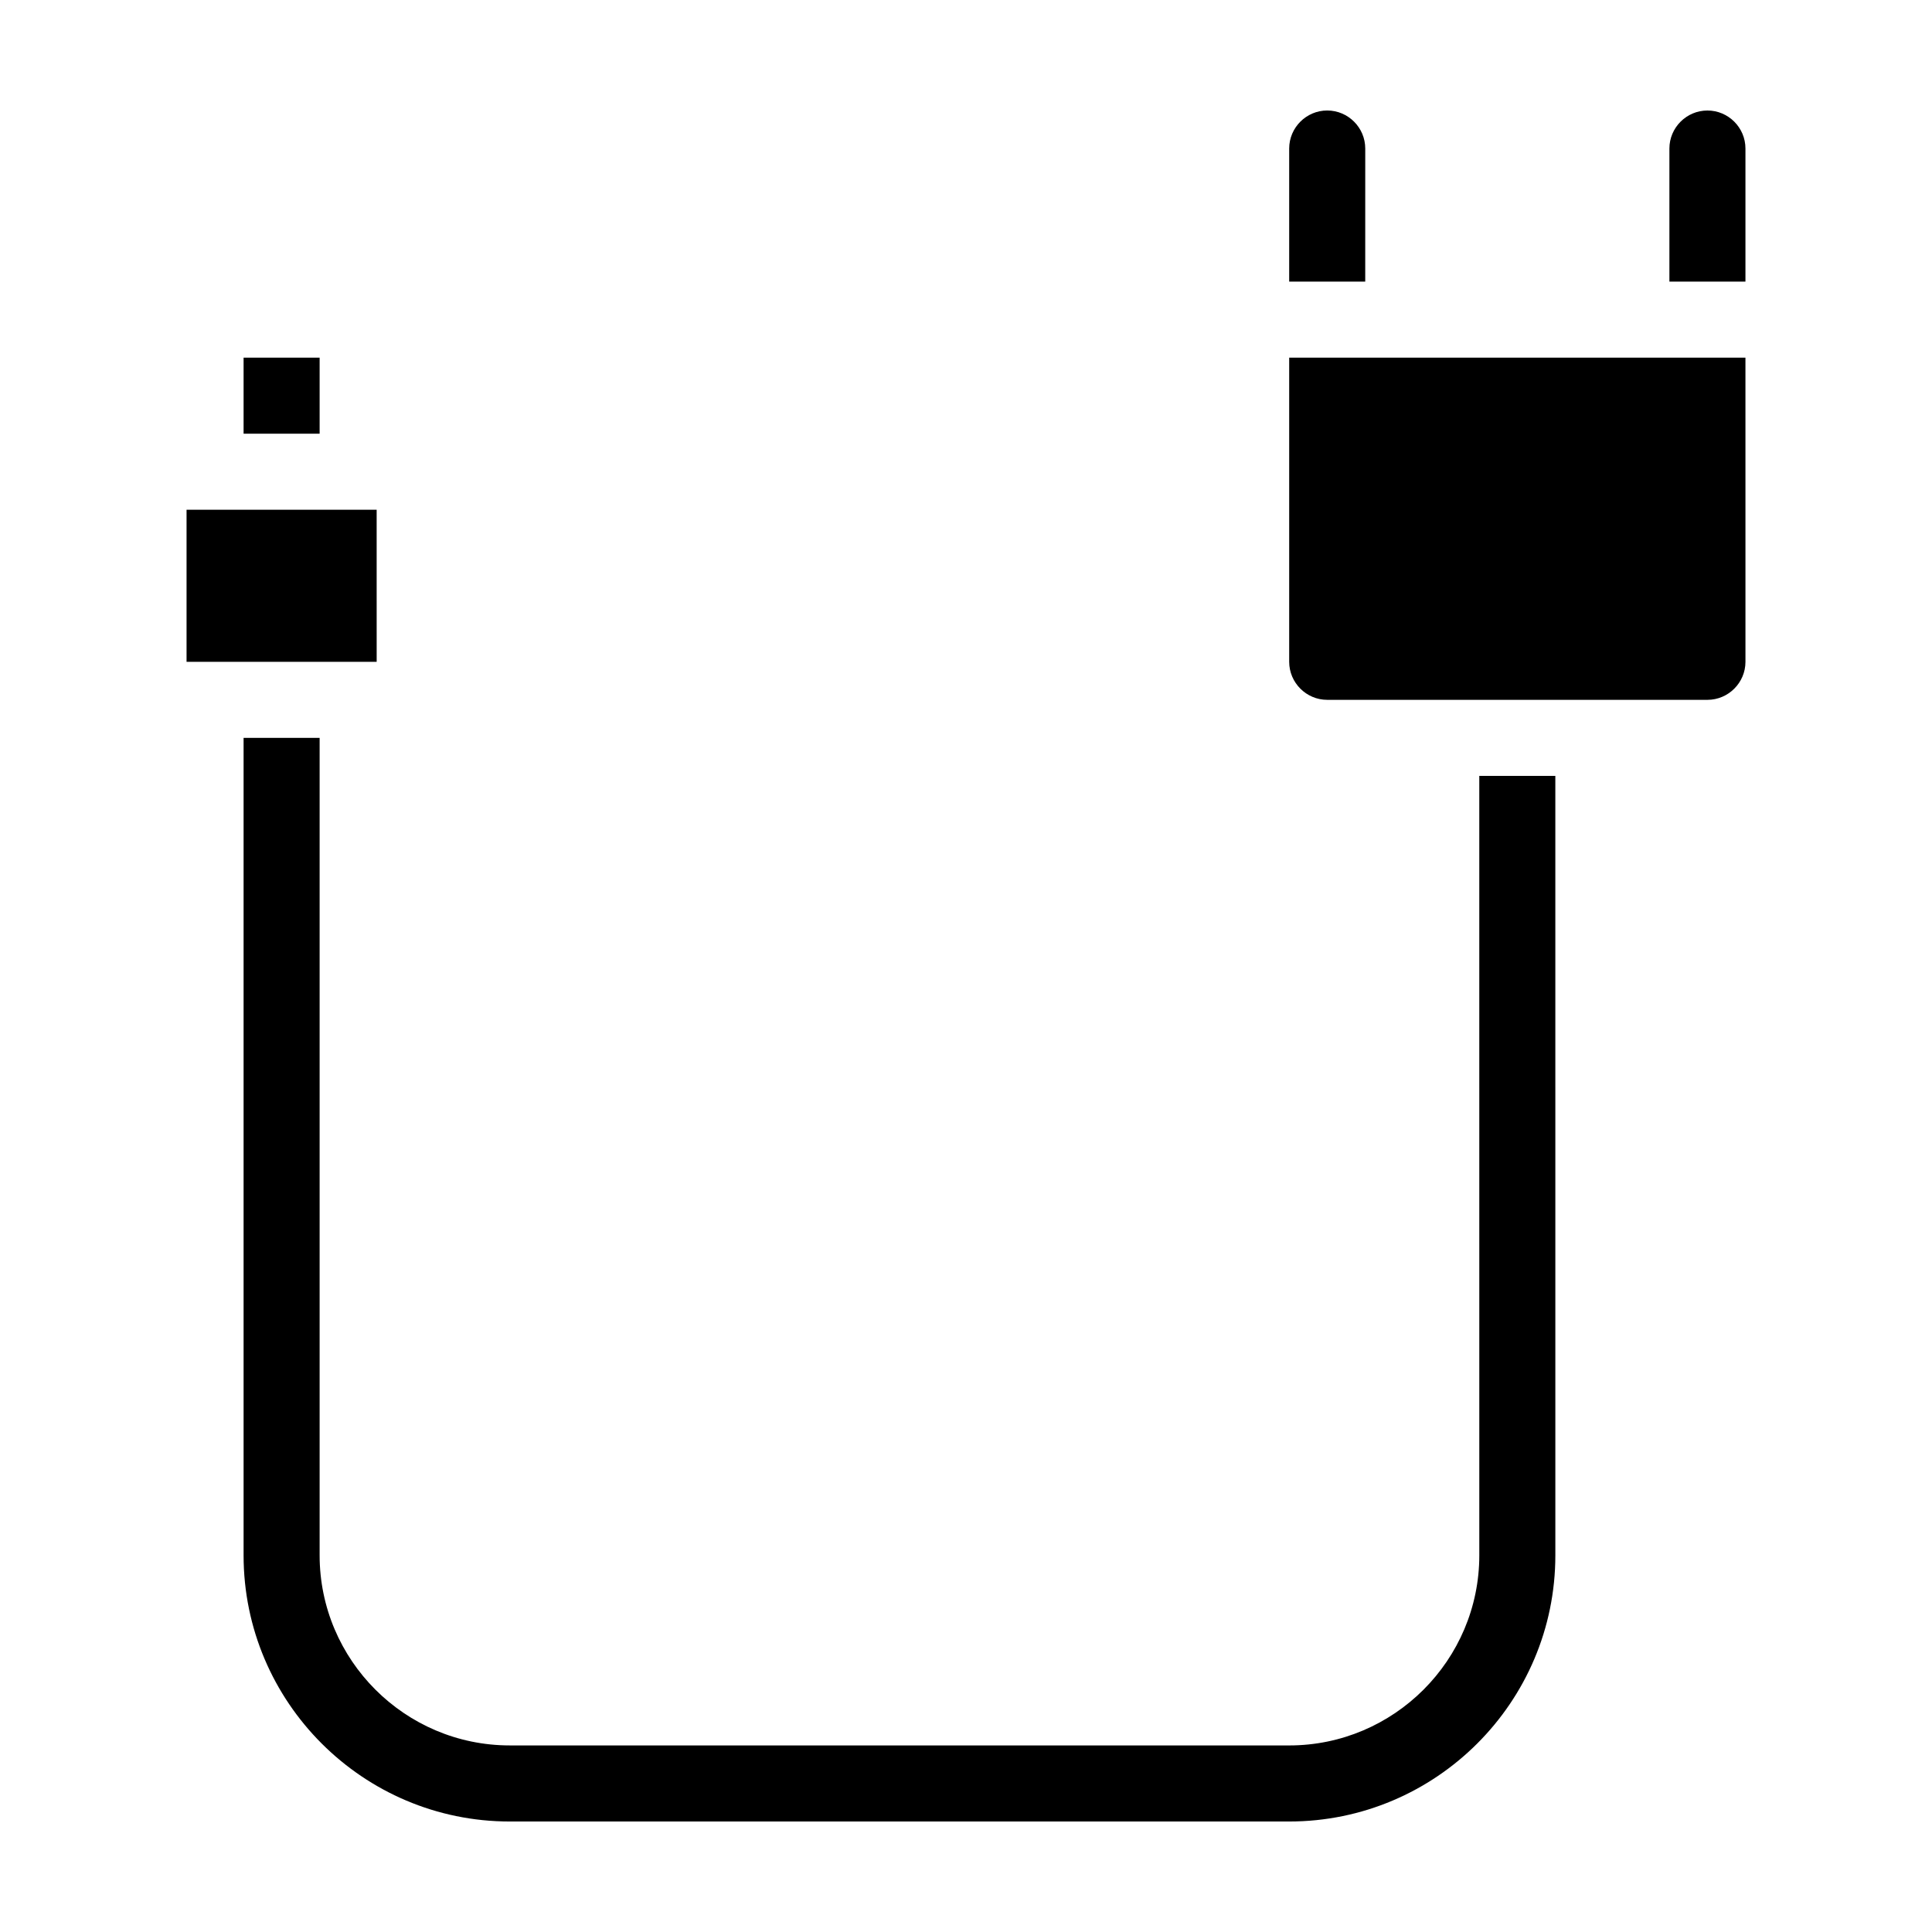 <?xml version="1.0" encoding="UTF-8"?>
<!-- Uploaded to: SVG Repo, www.svgrepo.com, Generator: SVG Repo Mixer Tools -->
<svg fill="#000000" width="800px" height="800px" version="1.1" viewBox="144 144 512 512" xmlns="http://www.w3.org/2000/svg">
 <path d="m505.8 218.63h-20.152v-35.27c0-5.543 4.535-10.078 10.078-10.078 5.543 0 10.078 4.535 10.078 10.078zm90.688-45.344c-5.543 0-10.078 4.535-10.078 10.078v35.266h20.152v-35.27c0-5.539-4.531-10.074-10.074-10.074zm-60.457 382.89c0 27.762-22.621 50.383-50.383 50.383l-206.56-0.004c-27.762 0-50.383-22.621-50.383-50.383v-216.63h-20.152v216.64c0 38.895 31.641 70.535 70.535 70.535h206.56c38.895 0 70.535-31.641 70.535-70.535l-0.004-206.56h-20.152zm-50.383-236.79c0 5.543 4.535 10.078 10.078 10.078h100.76c5.543 0 10.078-4.535 10.078-10.078l-0.004-80.609h-120.91zm-241.83-40.305h-50.379v40.305h50.383zm-15.113-40.305h-20.152v20.152h20.152z"/>
</svg>